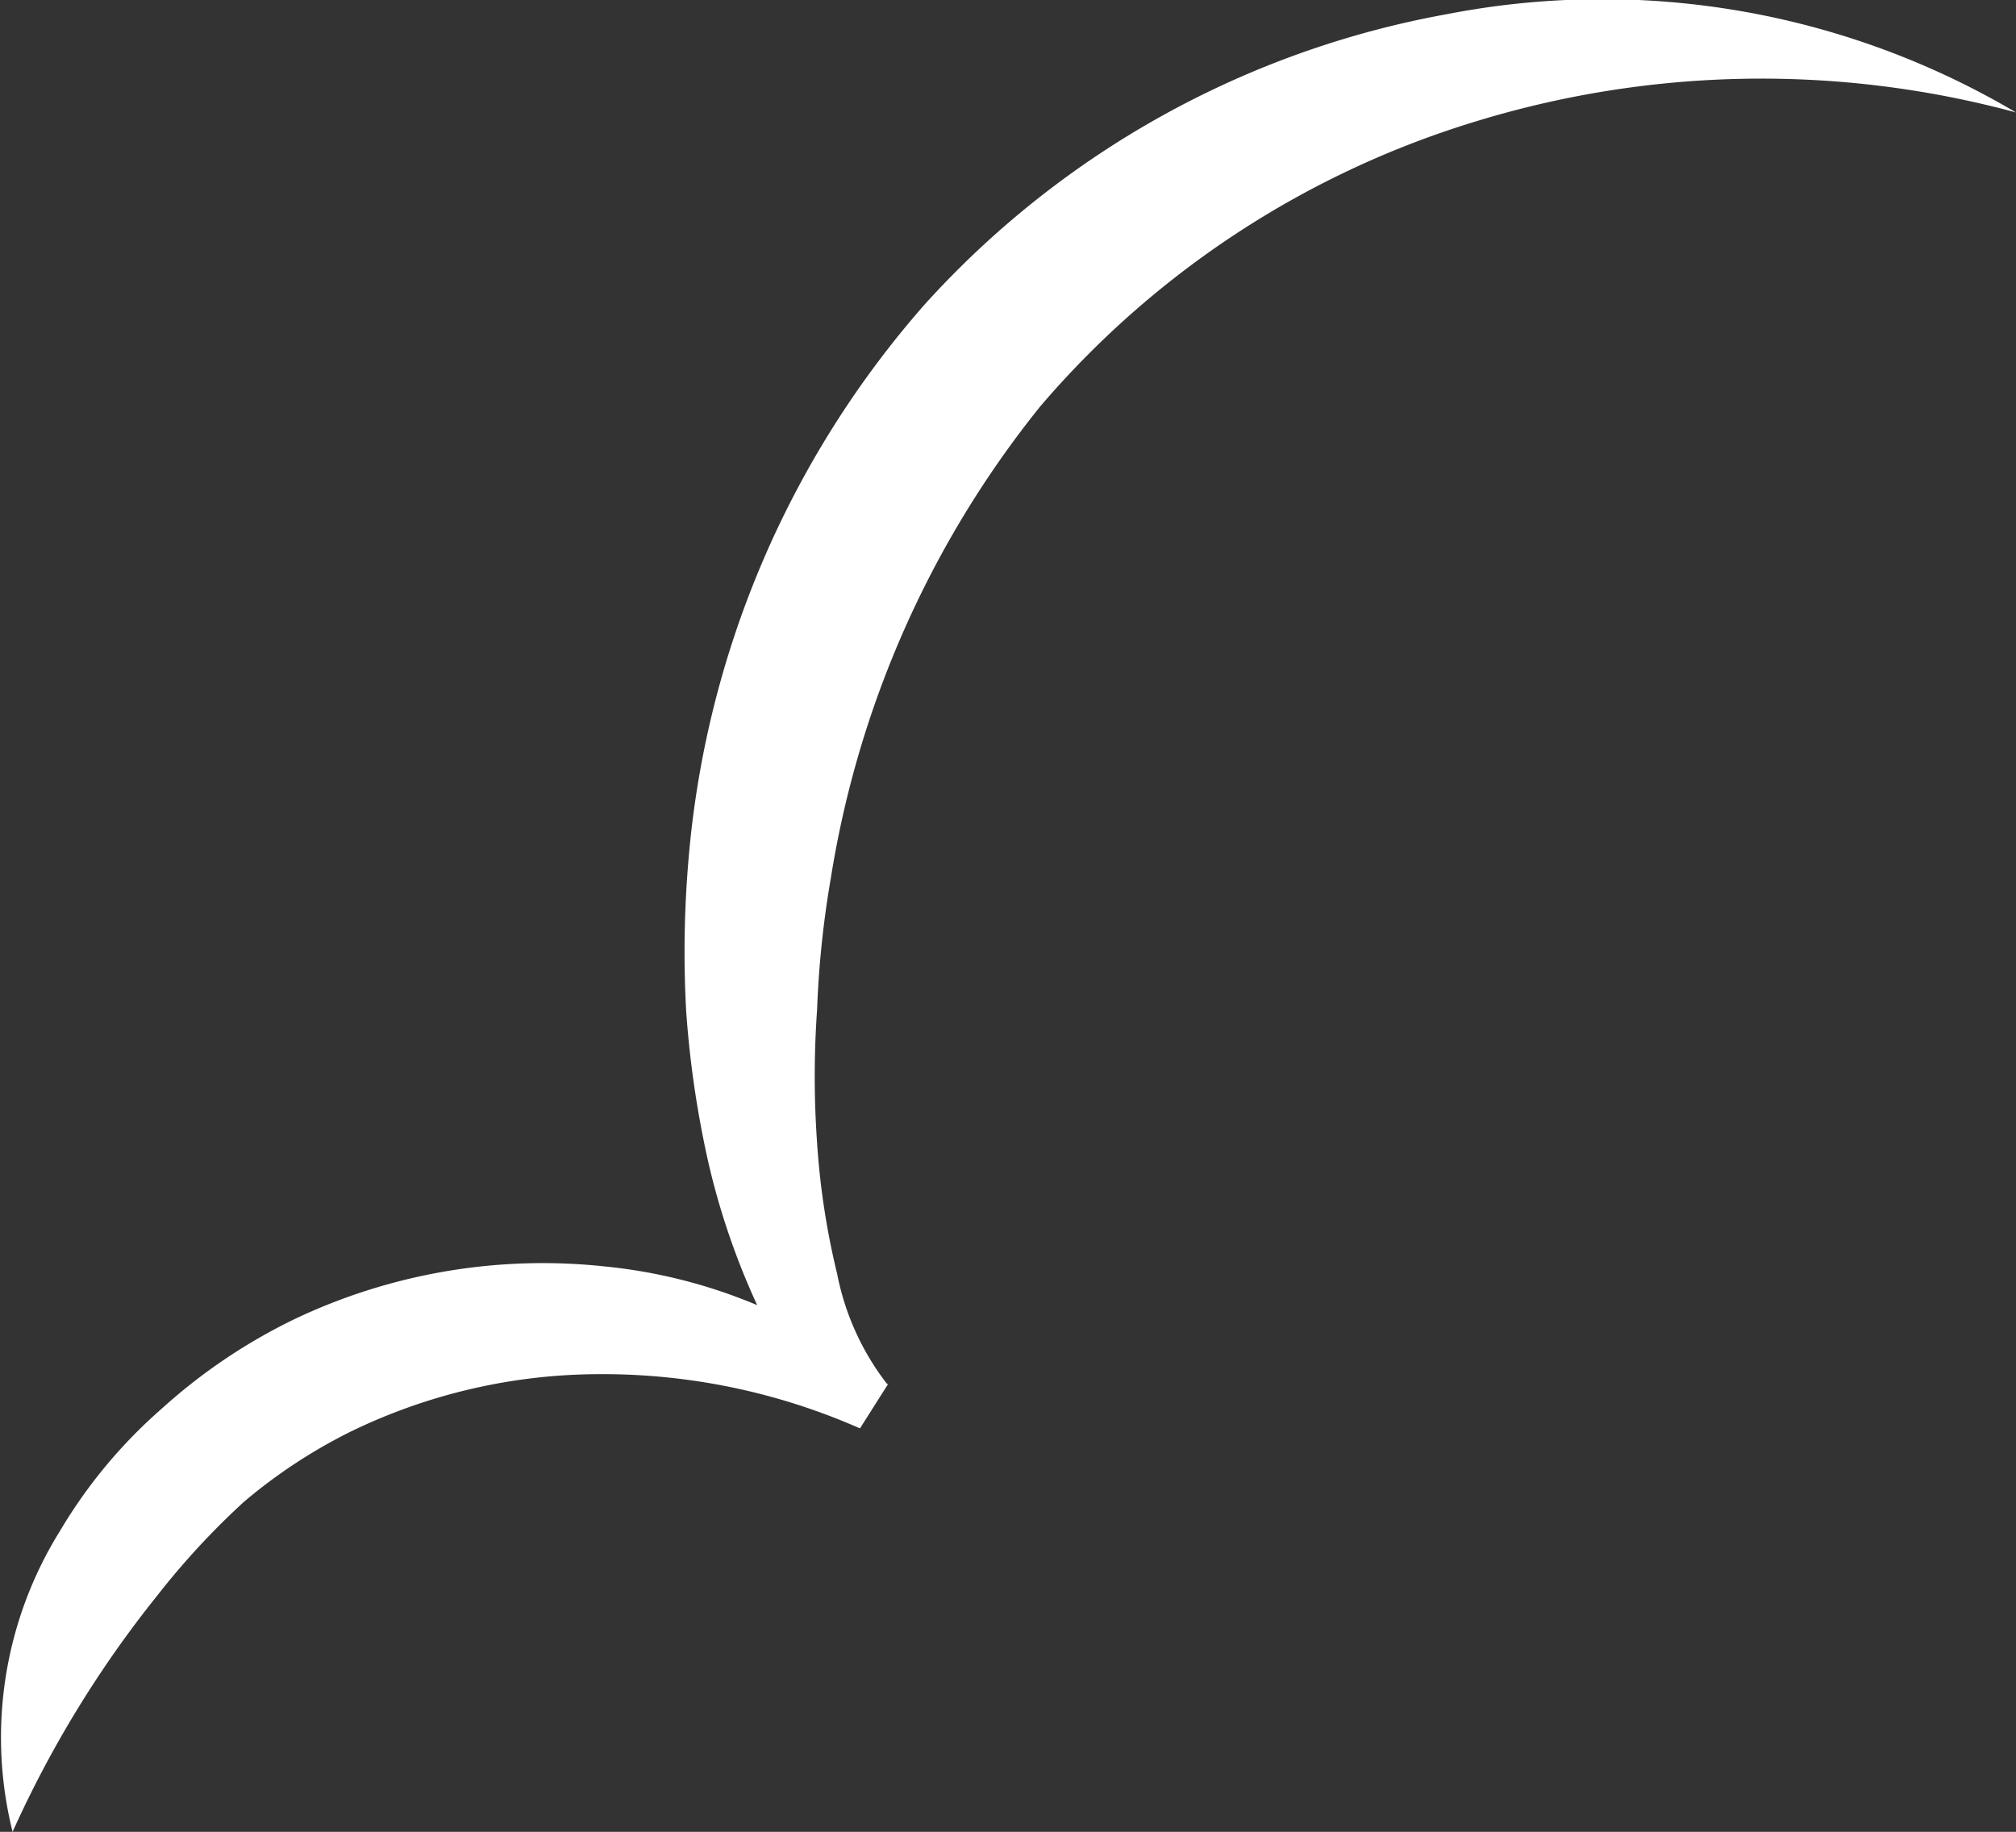 <svg xmlns="http://www.w3.org/2000/svg" viewBox="0 0 51.27 46.59"><rect x="0" y="0" width="51.27" height="46.59" fill="#333333" stroke="none"/><defs><style>.cls-1{fill:#fff;}</style></defs><g id="Layer_2" data-name="Layer 2"><g id="Layer_1-2" data-name="Layer 1"><path class="cls-1" d="M.32,46.59a9.94,9.94,0,0,1,1.21-7.66,12.76,12.76,0,0,1,2.58-3.1,14.34,14.34,0,0,1,3.38-2.28,14.71,14.71,0,0,1,7.89-1.34,13.35,13.35,0,0,1,7.2,3l-.71,1.12h0a6.89,6.89,0,0,1-2.62-3.15A18.61,18.61,0,0,1,18,29.5a25.64,25.64,0,0,1-.55-3.79,27.52,27.52,0,0,1,.06-3.85,24.47,24.47,0,0,1,6-14.11A23.53,23.53,0,0,1,36.8.36a20.66,20.66,0,0,1,14.47,2.5,24.79,24.79,0,0,0-13.81.25,23.58,23.58,0,0,0-11,7.22,25.53,25.53,0,0,0-5.33,12,25,25,0,0,0-.35,3.35,24,24,0,0,0,0,3.39,19.4,19.4,0,0,0,.51,3.33,6.65,6.65,0,0,0,1.27,2.8h0l-.71,1.12a16.2,16.2,0,0,0-6.64-1.37A14.5,14.5,0,0,0,8.9,36.42,13.42,13.42,0,0,0,6.2,38.2,19.53,19.53,0,0,0,4,40.58,27.87,27.87,0,0,0,.32,46.59Z"/></g></g></svg>